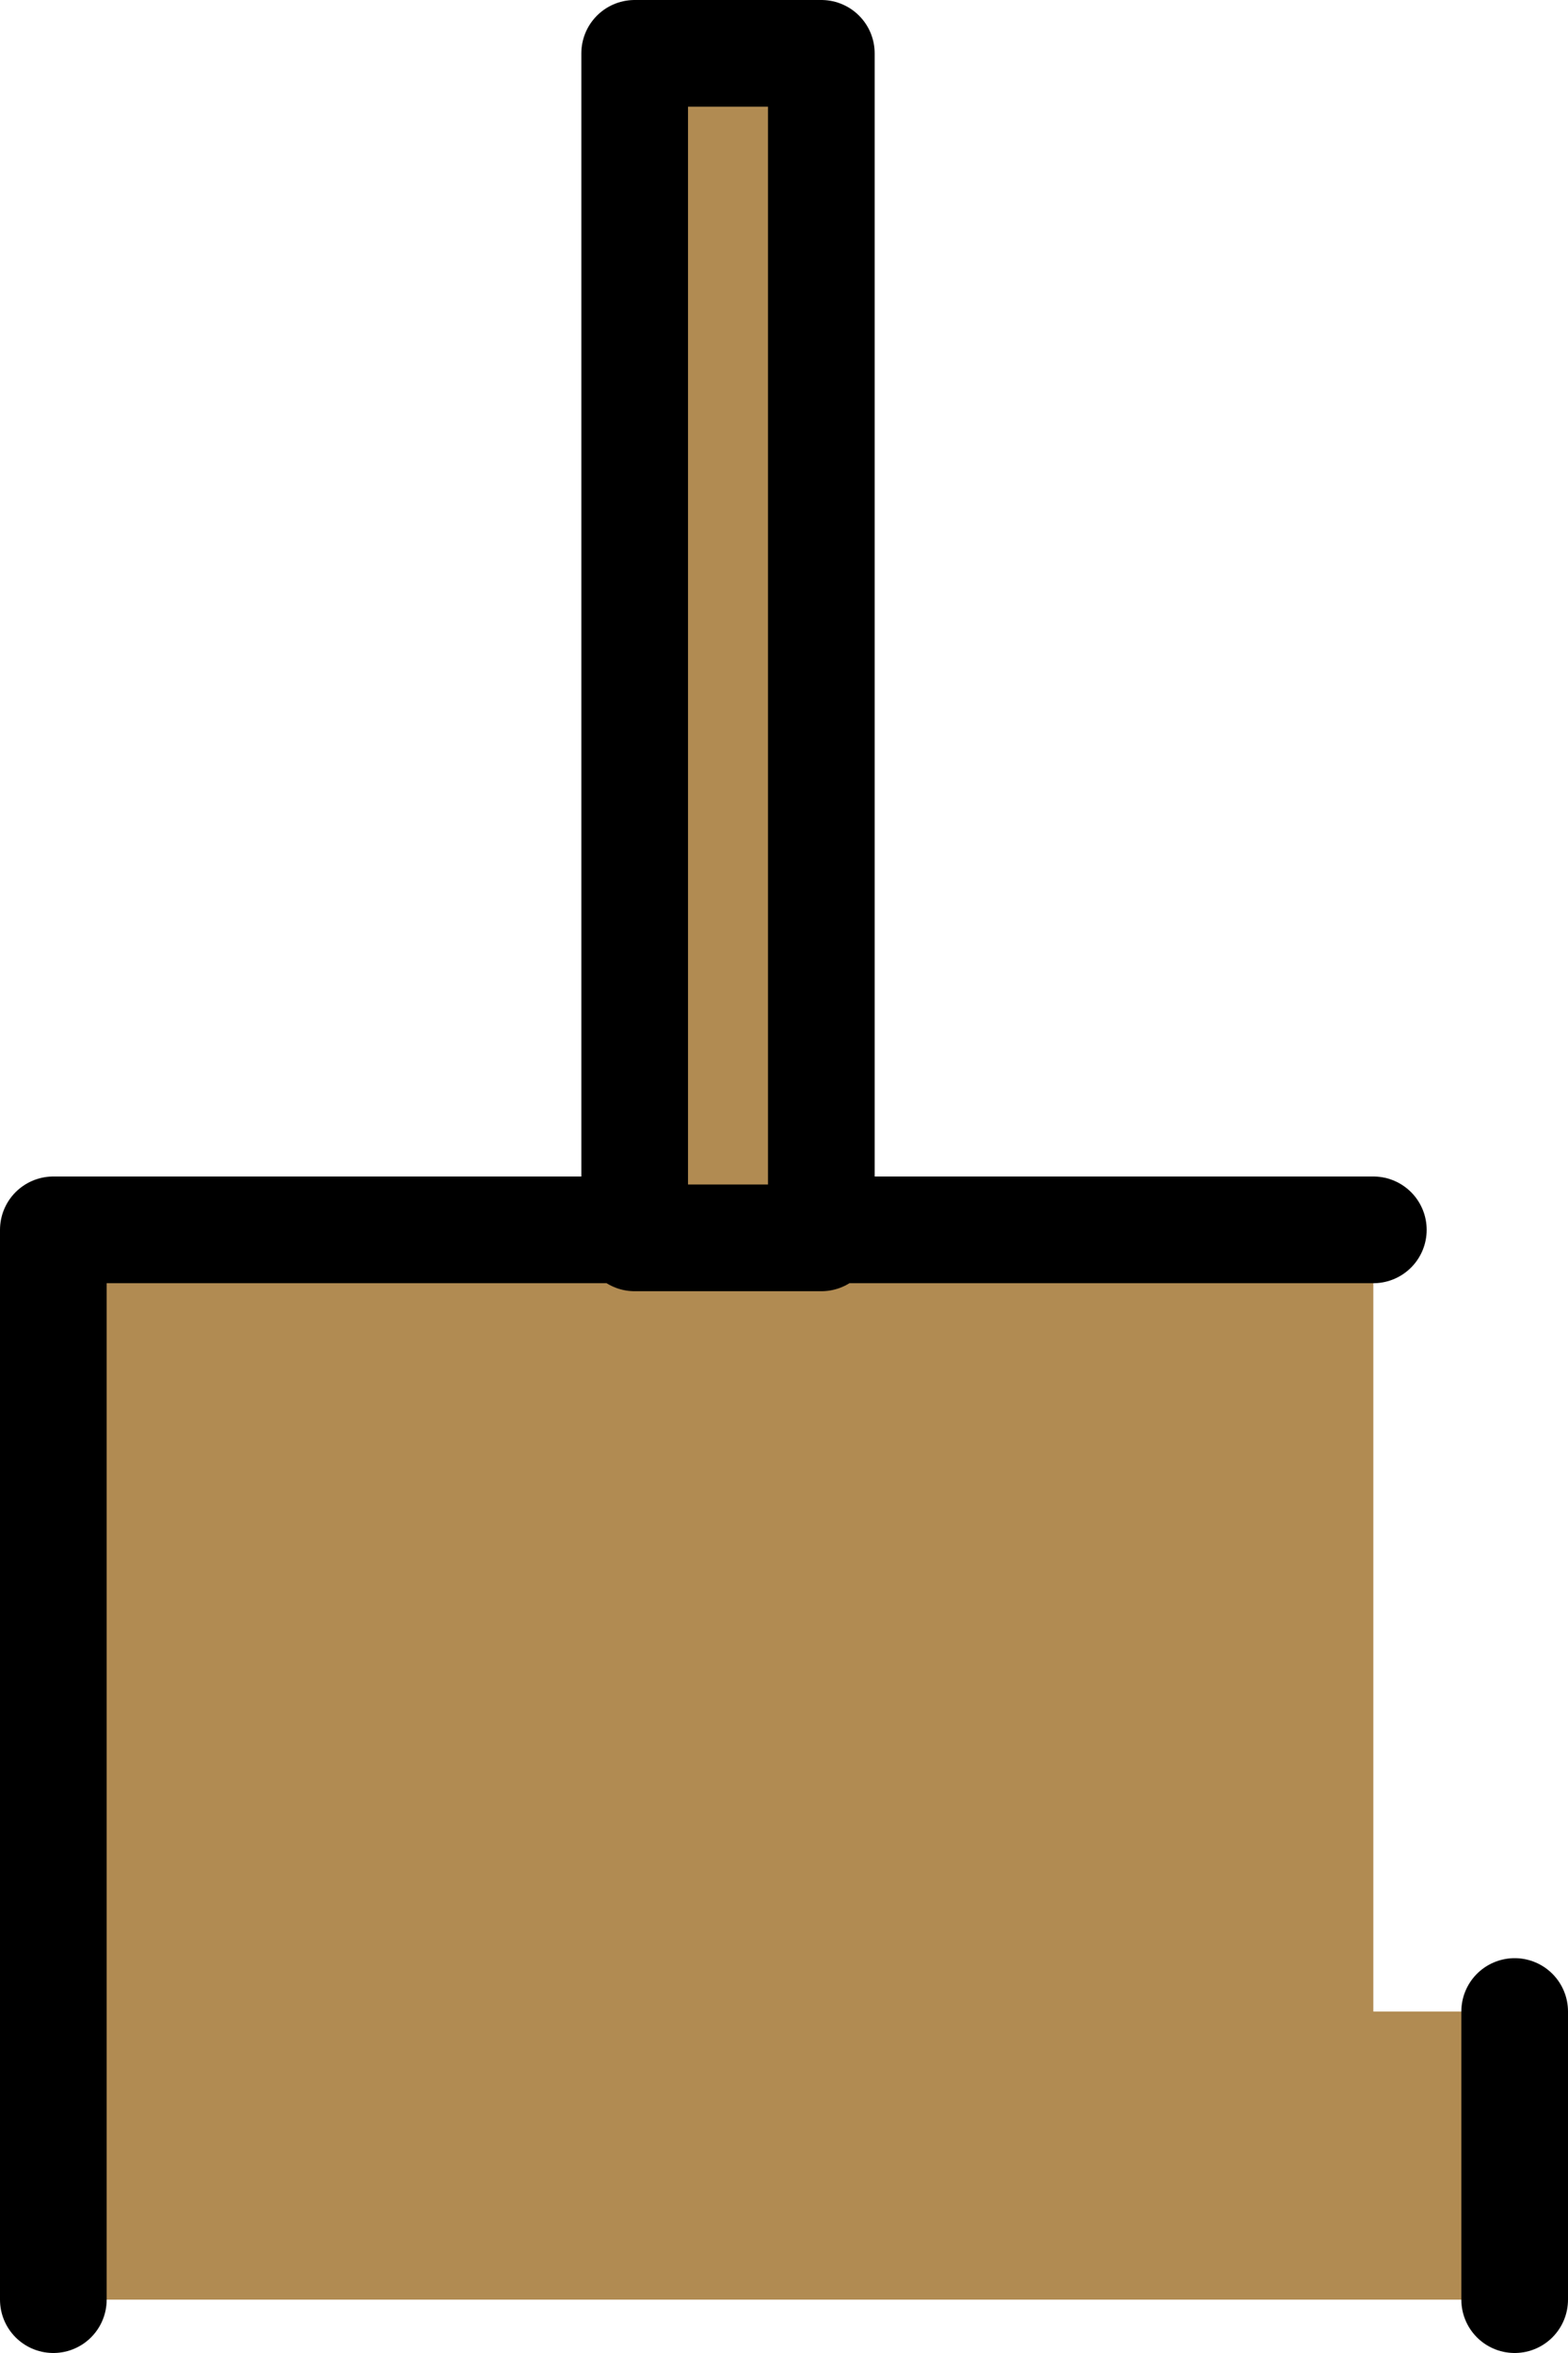 <?xml version="1.0" encoding="UTF-8" standalone="no"?>
<svg xmlns:xlink="http://www.w3.org/1999/xlink" height="44.1px" width="29.4px" xmlns="http://www.w3.org/2000/svg">
  <g transform="matrix(1.0, 0.0, 0.0, 1.0, 7.55, 43.75)">
    <path d="M-6.55 -0.65 L-6.55 -20.7 4.35 -20.7 4.35 -42.75 7.85 -42.75 7.85 -20.7 18.2 -20.7 18.2 -6.05 20.85 -6.05 20.85 -0.65 -6.55 -0.65 M4.35 -20.7 L4.35 -20.55 7.85 -20.55 7.85 -20.7 7.85 -20.55 4.35 -20.55 4.35 -20.7" fill="#b18b52" fill-rule="evenodd" stroke="none"/>
    <path d="M-6.55 -0.65 L-6.55 -20.7 4.35 -20.7 4.35 -42.75 7.85 -42.75 7.85 -20.7 18.2 -20.7 M20.85 -6.05 L20.85 -0.65 M7.85 -20.7 L7.85 -20.55 4.35 -20.55 4.35 -20.7" fill="none" stroke="#000000" stroke-linecap="round" stroke-linejoin="round" stroke-width="2.0"/>
  </g>
</svg>
